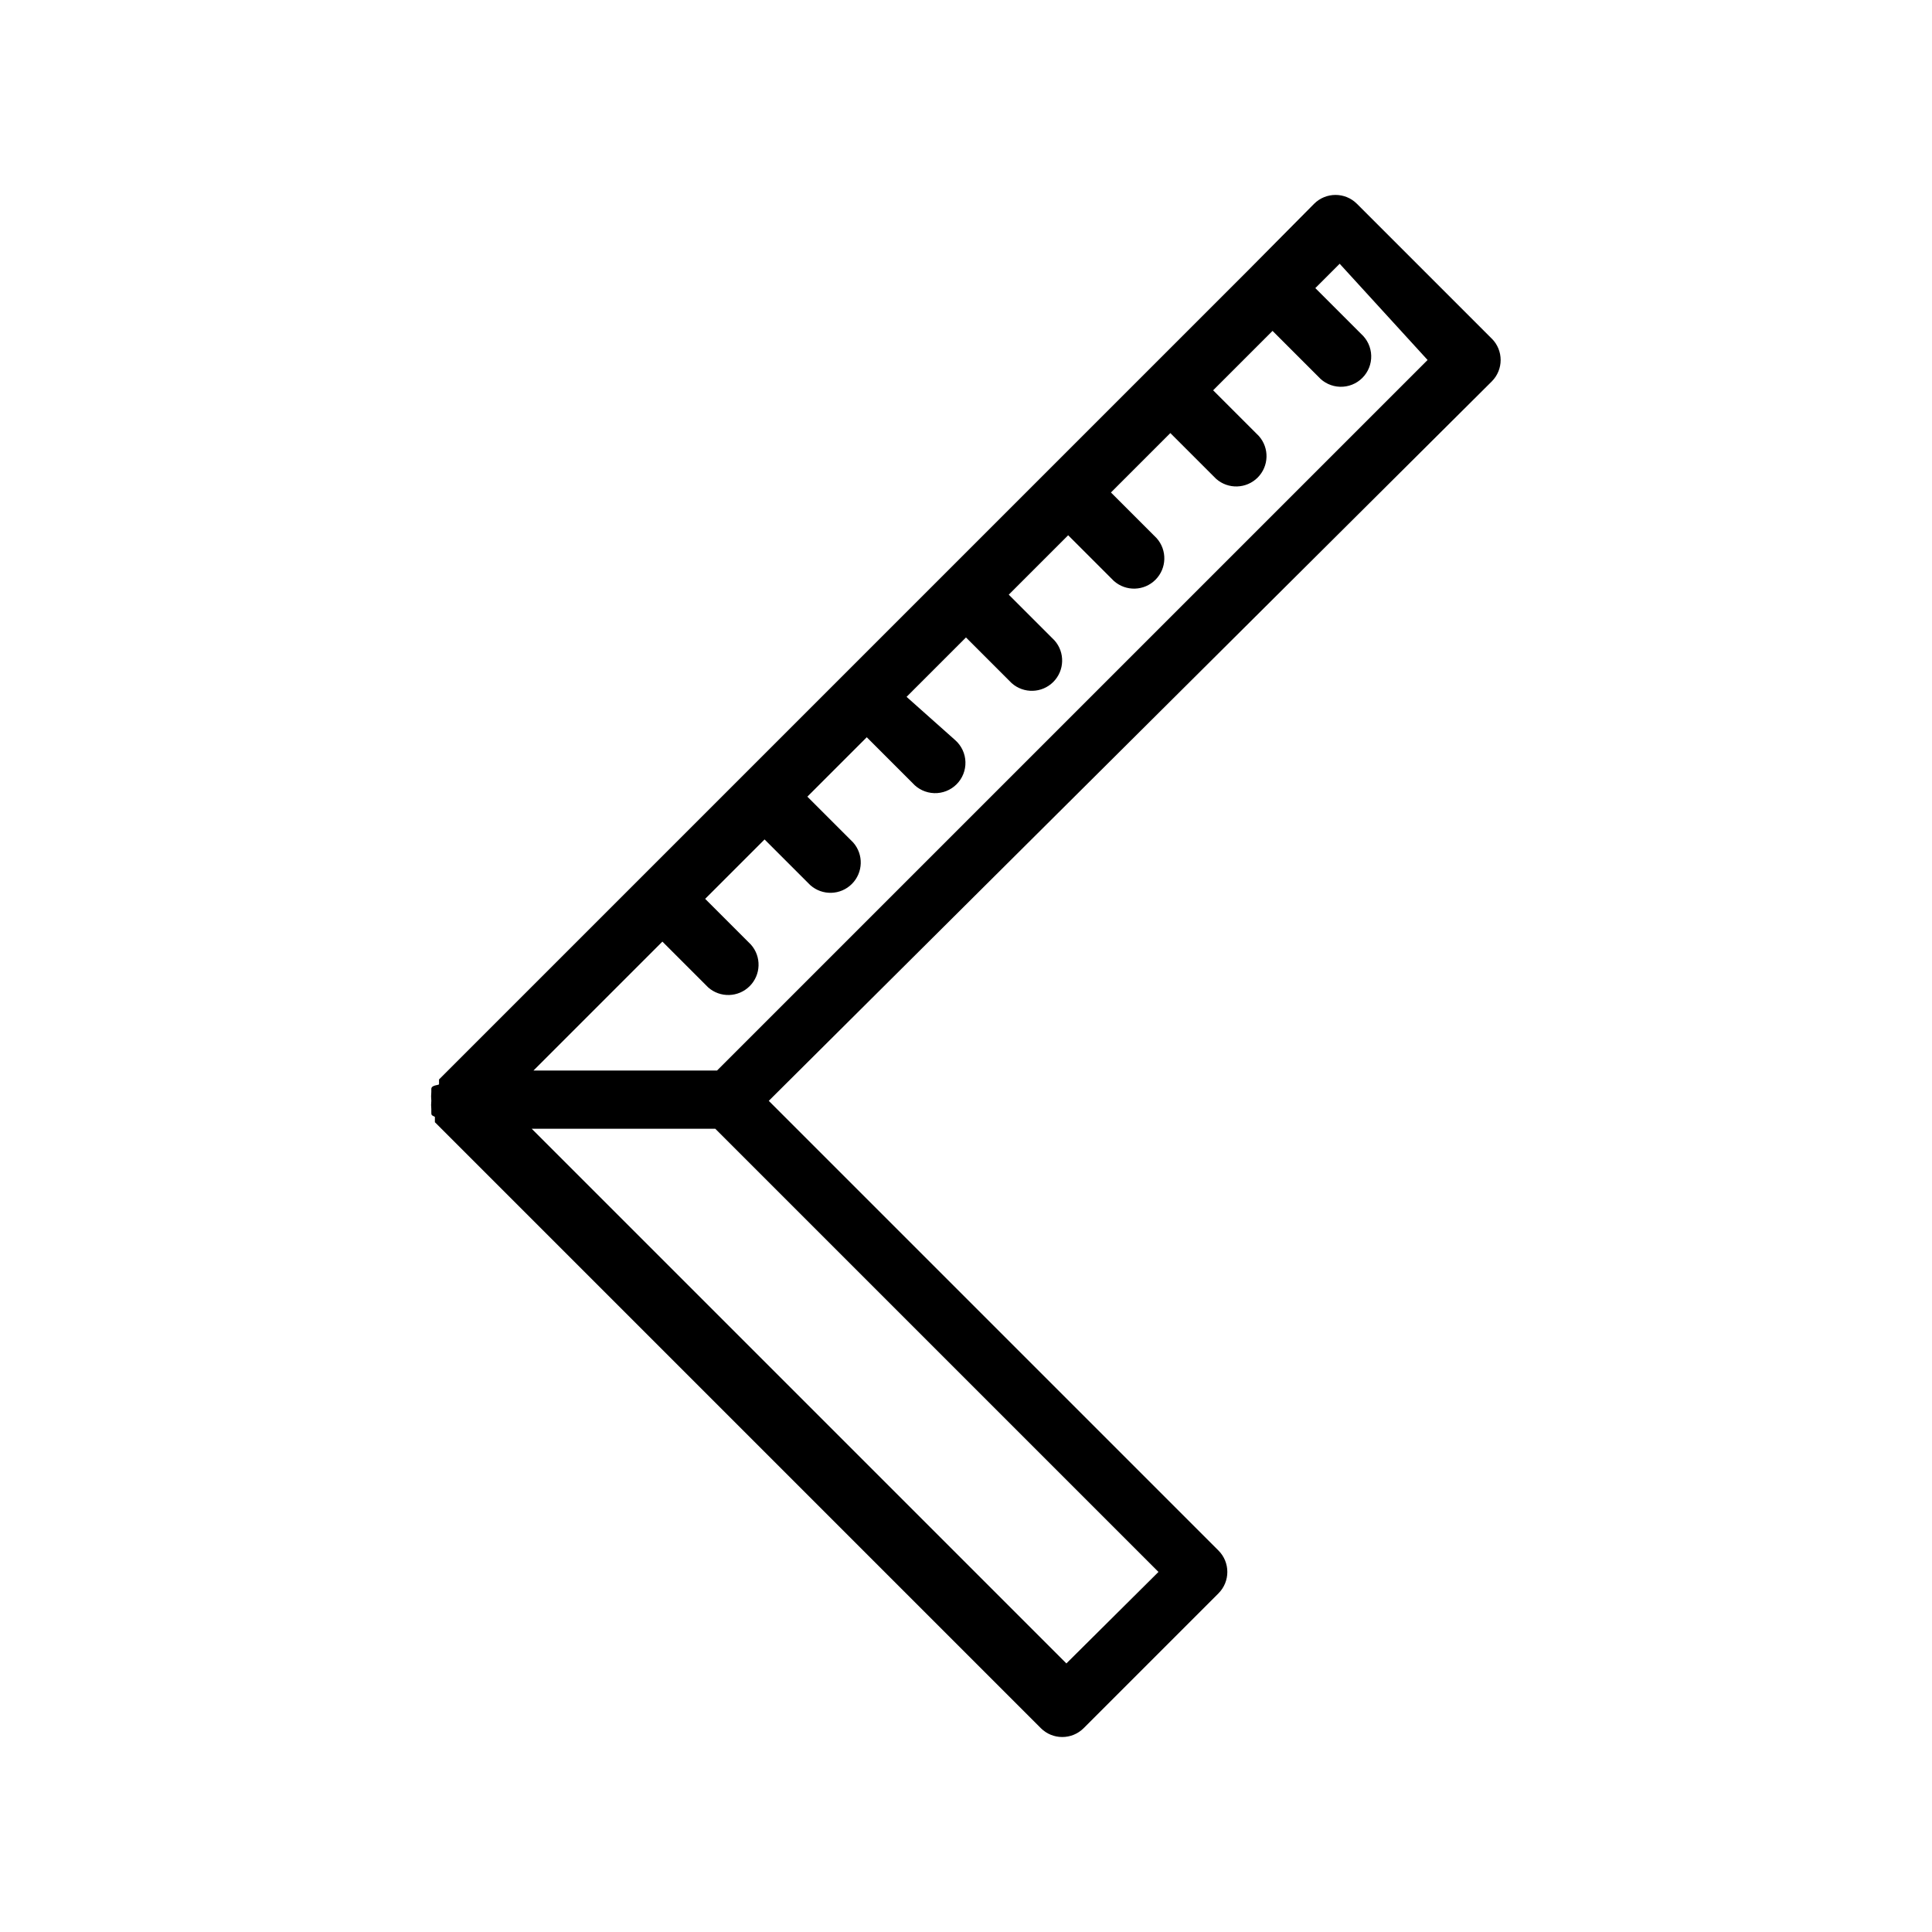 <?xml version="1.0" encoding="UTF-8"?>
<!-- Uploaded to: ICON Repo, www.iconrepo.com, Generator: ICON Repo Mixer Tools -->
<svg fill="#000000" width="800px" height="800px" version="1.1" viewBox="144 144 512 512" xmlns="http://www.w3.org/2000/svg">
 <path d="m539.33 233.74-35.738-35.738c-3.133-3.125-8.203-3.125-11.336 0l-17.789 17.945-214.12 214.12v1.258c0.004 0.312-2.043 0.156-2.043 1.258v0.789-0.004c-0.078 0.785-0.078 1.578 0 2.363-0.078 0.73-0.078 1.473 0 2.203v0.789c0 0.789 0 0.789 0.945 1.258v1.418l160.59 160.59c3.133 3.121 8.203 3.121 11.336 0l35.738-35.738v-0.004c3.125-3.133 3.125-8.199 0-11.332l-119.18-119.18 191.61-190.66c3.125-3.133 3.125-8.203 0-11.336zm-88.324 326.84-24.402 24.246-141.7-141.7h48.648zm-116.98-132.88h-48.648l34.164-34.164 12.121 12.121v0.004c3.18 2.824 8.008 2.68 11.012-0.324 3.008-3.008 3.148-7.836 0.324-11.012l-12.121-12.121 15.742-15.742 12.121 12.121 0.004-0.004c3.176 2.824 8.004 2.684 11.012-0.324 3.004-3.004 3.148-7.832 0.324-11.012l-12.121-12.121 15.742-15.742 12.121 12.121c1.469 1.652 3.555 2.625 5.766 2.691 2.211 0.066 4.352-0.785 5.914-2.348 1.562-1.566 2.414-3.703 2.348-5.914-0.062-2.211-1.039-4.297-2.691-5.766l-12.91-11.492 15.742-15.742 12.121 12.121h0.004c3.18 2.82 8.008 2.68 11.012-0.324 3.008-3.008 3.148-7.836 0.324-11.012l-12.121-12.121 15.742-15.742 12.121 12.121 0.004-0.004c3.176 2.824 8.004 2.684 11.008-0.324 3.008-3.004 3.148-7.832 0.324-11.012l-12.121-12.121 15.742-15.742 12.121 12.121h0.004c3.176 2.824 8.004 2.68 11.012-0.324 3.004-3.008 3.148-7.836 0.324-11.012l-12.121-12.121 15.742-15.742 12.121 12.121v-0.004c1.469 1.652 3.555 2.629 5.766 2.691 2.211 0.066 4.352-0.781 5.914-2.348 1.566-1.562 2.414-3.703 2.348-5.914-0.062-2.211-1.039-4.297-2.691-5.766l-12.121-12.121 6.453-6.453 23.301 25.504z"/>
</svg>